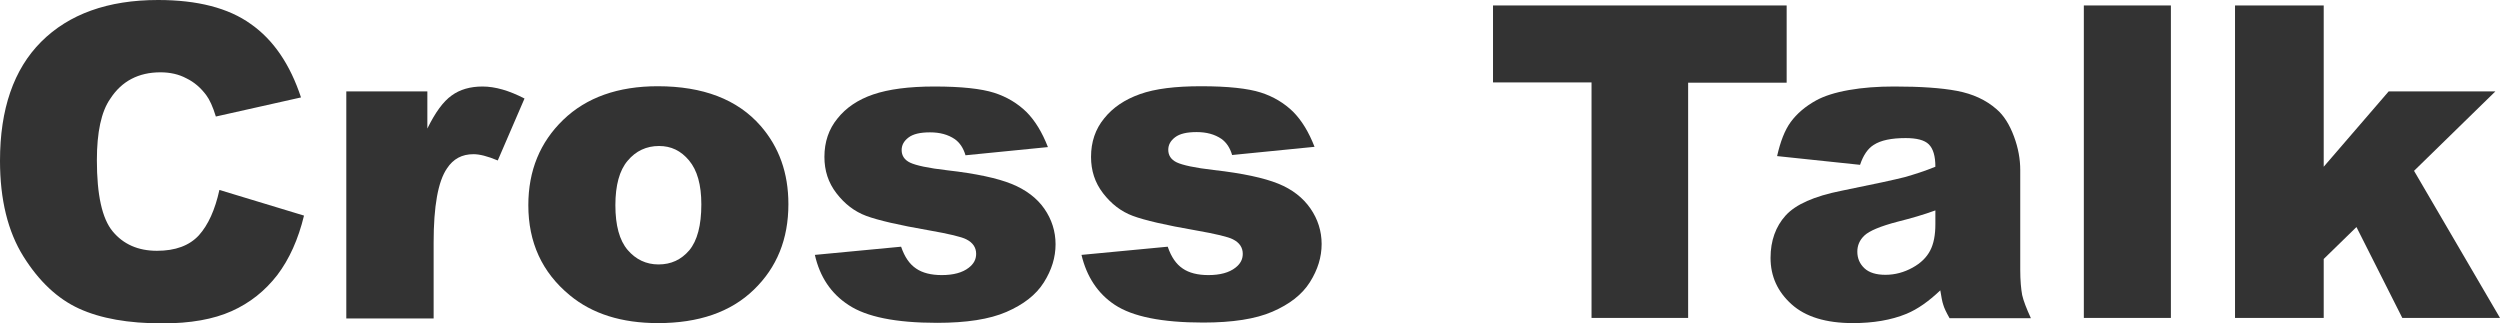 <?xml version="1.0" encoding="utf-8"?>
<!-- Generator: Adobe Illustrator 25.2.1, SVG Export Plug-In . SVG Version: 6.00 Build 0)  -->
<svg version="1.1" xmlns="http://www.w3.org/2000/svg" xmlns:xlink="http://www.w3.org/1999/xlink" x="0px" y="0px" width="91.61px"
	 height="11.84px" viewBox="0 0 91.61 11.84" style="enable-background:new 0 0 91.61 11.84;" xml:space="preserve">
<style type="text/css">
	.st0{fill:#333333;}
	.st1{fill:#FFFFFF;}
	.st2{fill:#FE9E1A;}
	.st3{fill:#FE641A;}
	.st4{fill:#004678;}
	.st5{fill:url(#);}
</style>
<g id="レイヤー_4">
	<g>
		<g>
			<path class="st0" d="M8.04,6.96l3.1,0.94c-0.21,0.87-0.54,1.6-0.98,2.18c-0.45,0.58-1,1.02-1.67,1.32s-1.51,0.45-2.54,0.45
				c-1.25,0-2.26-0.18-3.05-0.54c-0.79-0.36-1.47-1-2.04-1.91S0,7.32,0,5.89C0,4,0.5,2.54,1.51,1.53S3.95,0,5.79,0
				c1.44,0,2.58,0.29,3.4,0.88c0.83,0.58,1.44,1.48,1.84,2.69l-3.12,0.7C7.8,3.91,7.68,3.65,7.56,3.49
				c-0.2-0.27-0.44-0.48-0.73-0.62C6.55,2.72,6.23,2.65,5.88,2.65c-0.8,0-1.42,0.32-1.84,0.97C3.71,4.09,3.55,4.85,3.55,5.87
				c0,1.27,0.19,2.14,0.58,2.61s0.93,0.71,1.62,0.71c0.68,0,1.19-0.19,1.54-0.57C7.63,8.24,7.88,7.69,8.04,6.96z"/>
			<path class="st0" d="M12.68,3.35h2.98v1.36c0.29-0.59,0.58-0.99,0.89-1.21c0.3-0.22,0.68-0.33,1.13-0.33
				c0.47,0,0.98,0.15,1.54,0.44l-0.98,2.27c-0.38-0.16-0.67-0.23-0.89-0.23c-0.42,0-0.74,0.17-0.97,0.52
				c-0.33,0.48-0.49,1.39-0.49,2.72v2.78h-3.2V3.35z"/>
			<path class="st0" d="M19.36,7.52c0-1.27,0.43-2.31,1.28-3.13s2.01-1.23,3.46-1.23c1.66,0,2.92,0.48,3.77,1.45
				c0.68,0.78,1.02,1.73,1.02,2.87c0,1.28-0.42,2.32-1.27,3.14c-0.85,0.82-2.02,1.22-3.51,1.22c-1.33,0-2.41-0.34-3.23-1.02
				C19.86,9.98,19.36,8.88,19.36,7.52z M22.55,7.52c0,0.74,0.15,1.29,0.45,1.64c0.3,0.35,0.68,0.53,1.13,0.53
				c0.46,0,0.83-0.17,1.13-0.52c0.29-0.35,0.44-0.91,0.44-1.68c0-0.72-0.15-1.25-0.45-1.61s-0.66-0.53-1.1-0.53
				c-0.46,0-0.85,0.18-1.15,0.54C22.7,6.24,22.55,6.79,22.55,7.52z"/>
			<path class="st0" d="M29.86,9.34l3.16-0.3c0.13,0.38,0.31,0.64,0.55,0.8c0.23,0.16,0.55,0.24,0.94,0.24
				c0.43,0,0.76-0.09,0.99-0.27c0.18-0.14,0.27-0.3,0.27-0.51c0-0.23-0.12-0.41-0.36-0.53c-0.17-0.09-0.63-0.2-1.37-0.33
				c-1.1-0.19-1.87-0.37-2.3-0.53c-0.43-0.16-0.79-0.44-1.09-0.83s-0.44-0.83-0.44-1.33c0-0.55,0.16-1.02,0.48-1.41
				C31,3.95,31.44,3.65,32,3.46s1.3-0.29,2.24-0.29c0.99,0,1.72,0.08,2.19,0.23c0.47,0.15,0.86,0.39,1.18,0.7
				c0.32,0.32,0.58,0.75,0.79,1.29l-3.02,0.3c-0.08-0.27-0.21-0.46-0.39-0.59c-0.25-0.17-0.55-0.25-0.91-0.25
				c-0.36,0-0.62,0.06-0.79,0.19s-0.25,0.28-0.25,0.46c0,0.2,0.1,0.36,0.31,0.46s0.66,0.2,1.36,0.28c1.06,0.12,1.84,0.29,2.36,0.5
				S38,7.26,38.27,7.65s0.41,0.83,0.41,1.3c0,0.48-0.14,0.94-0.43,1.4s-0.75,0.81-1.37,1.08c-0.62,0.27-1.47,0.4-2.54,0.4
				c-1.52,0-2.59-0.22-3.24-0.65C30.45,10.76,30.04,10.14,29.86,9.34z"/>
			<path class="st0" d="M39.63,9.34l3.16-0.3c0.13,0.38,0.31,0.64,0.55,0.8c0.23,0.16,0.55,0.24,0.94,0.24
				c0.43,0,0.76-0.09,0.99-0.27c0.18-0.14,0.27-0.3,0.27-0.51c0-0.23-0.12-0.41-0.36-0.53c-0.17-0.09-0.63-0.2-1.37-0.33
				c-1.1-0.19-1.87-0.37-2.3-0.53c-0.43-0.16-0.79-0.44-1.09-0.83s-0.44-0.83-0.44-1.33c0-0.55,0.16-1.02,0.48-1.41
				c0.32-0.4,0.75-0.69,1.31-0.89s1.3-0.29,2.24-0.29c0.99,0,1.72,0.08,2.19,0.23c0.47,0.15,0.86,0.39,1.18,0.7
				c0.32,0.32,0.58,0.75,0.79,1.29l-3.02,0.3c-0.08-0.27-0.21-0.46-0.39-0.59c-0.25-0.17-0.55-0.25-0.91-0.25
				c-0.36,0-0.62,0.06-0.79,0.19s-0.25,0.28-0.25,0.46c0,0.2,0.1,0.36,0.31,0.46s0.66,0.2,1.36,0.28c1.06,0.12,1.84,0.29,2.36,0.5
				s0.91,0.52,1.18,0.91s0.41,0.83,0.41,1.3c0,0.48-0.14,0.94-0.43,1.4s-0.75,0.81-1.37,1.08c-0.62,0.27-1.47,0.4-2.54,0.4
				c-1.52,0-2.59-0.22-3.24-0.65C40.23,10.76,39.82,10.14,39.63,9.34z"/>
			<path class="st0" d="M54.71,0.2h10.76v2.83h-3.61v8.62h-3.54V3.02h-3.61V0.2z"/>
			<path class="st0" d="M68.16,6.04l-3.04-0.32c0.12-0.53,0.28-0.95,0.5-1.25c0.22-0.3,0.53-0.57,0.93-0.79
				c0.29-0.16,0.69-0.29,1.2-0.38c0.51-0.09,1.06-0.13,1.66-0.13c0.95,0,1.72,0.05,2.3,0.16c0.58,0.11,1.06,0.33,1.45,0.67
				c0.27,0.23,0.48,0.57,0.64,1s0.23,0.84,0.23,1.23v3.66c0,0.39,0.03,0.7,0.07,0.92c0.05,0.22,0.16,0.5,0.32,0.85h-2.98
				c-0.12-0.21-0.2-0.38-0.23-0.49c-0.04-0.11-0.07-0.29-0.11-0.53c-0.42,0.4-0.83,0.69-1.24,0.86c-0.56,0.23-1.22,0.34-1.96,0.34
				c-0.99,0-1.74-0.23-2.25-0.69c-0.51-0.46-0.77-1.02-0.77-1.7c0-0.63,0.19-1.15,0.55-1.55c0.37-0.41,1.05-0.71,2.05-0.91
				c1.19-0.24,1.97-0.41,2.32-0.5c0.35-0.1,0.73-0.22,1.12-0.38c0-0.39-0.08-0.66-0.24-0.82c-0.16-0.16-0.45-0.23-0.85-0.23
				c-0.52,0-0.91,0.08-1.17,0.25C68.45,5.44,68.28,5.68,68.16,6.04z M70.92,7.71c-0.44,0.16-0.89,0.29-1.37,0.41
				c-0.65,0.17-1.05,0.34-1.23,0.51C68.14,8.8,68.06,9,68.06,9.22c0,0.25,0.09,0.45,0.26,0.61c0.17,0.16,0.43,0.24,0.77,0.24
				c0.35,0,0.68-0.09,0.99-0.26s0.52-0.38,0.65-0.63c0.13-0.25,0.19-0.57,0.19-0.96V7.71z"/>
			<path class="st0" d="M76.36,0.2h3.19v11.45h-3.19V0.2z"/>
			<path class="st0" d="M81.9,0.2h3.25v5.91l2.38-2.76h3.91l-2.98,2.91l3.15,5.39h-3.58l-1.68-3.33l-1.2,1.17v2.16H81.9V0.2z"/>
		</g>
	</g>
</g>
<g id="レイヤー_5">
</g>
</svg>
